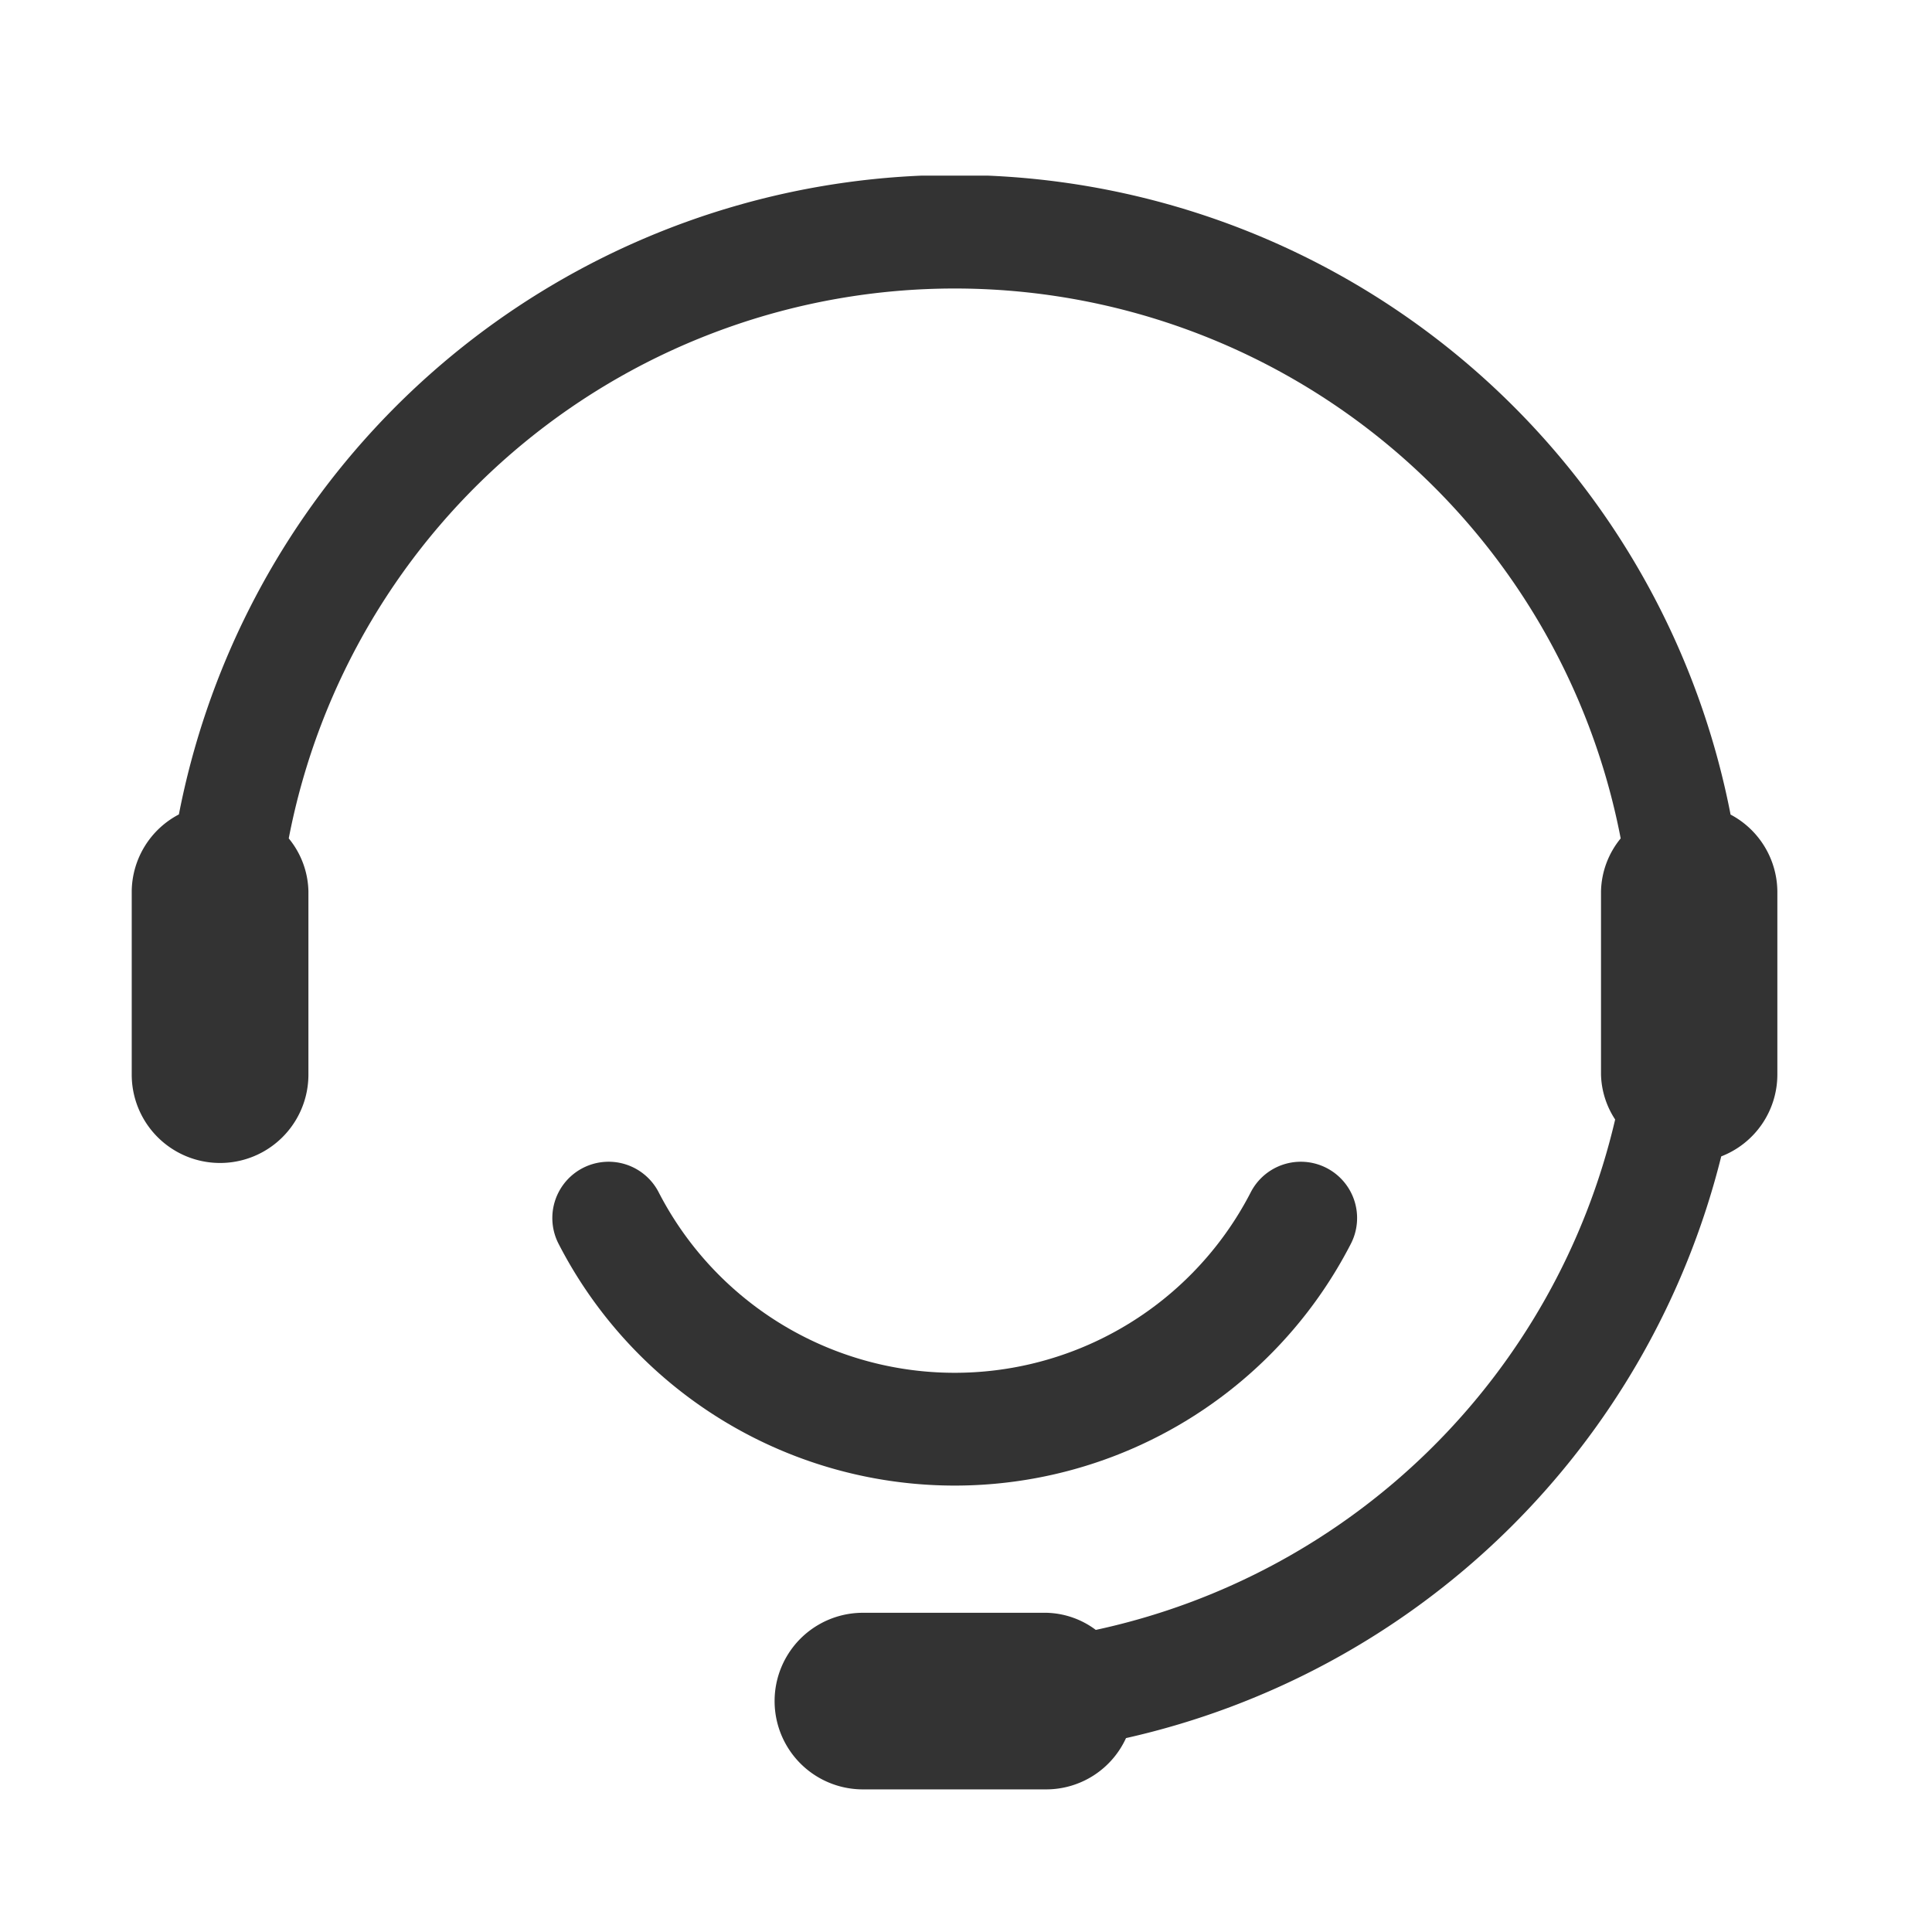 <svg xmlns="http://www.w3.org/2000/svg" xmlns:xlink="http://www.w3.org/1999/xlink" width="22" height="22" viewBox="0 0 22 22">
  <defs>
    <clipPath id="clip-path">
      <rect id="矩形_25562" data-name="矩形 25562" width="22" height="22" transform="translate(314.5 14)" fill="#fff" stroke="#707070" stroke-width="1" opacity="0.46"/>
    </clipPath>
    <clipPath id="clip-path-2">
      <rect id="矩形_25561" data-name="矩形 25561" width="18.742" height="18.377" transform="translate(0 0)" fill="none"/>
    </clipPath>
  </defs>
  <g id="custservice" transform="translate(-314.5 -14)" clip-path="url(#clip-path)">
    <g id="组_21853" data-name="组 21853" transform="translate(316 16)">
      <g id="组_21852" data-name="组 21852" clip-path="url(#clip-path-2)">
        <path id="路径_32245" data-name="路径 32245" d="M18.206,7.274a9,9,0,0,0-17.669,0A1,1,0,0,0,0,8.147v2.09a1.006,1.006,0,0,0,2.012,0V8.147a.981.981,0,0,0-.224-.6,7.723,7.723,0,0,1,15.167,0,.983.983,0,0,0-.224.6v2.09a.974.974,0,0,0,.161.511,7.747,7.747,0,0,1-5.914,5.812.974.974,0,0,0-.562-.195H8.326a1.005,1.005,0,0,0,0,2.011h2.09a1,1,0,0,0,.906-.584A9.025,9.025,0,0,0,18.1,11.168a1,1,0,0,0,.639-.931V8.147a1,1,0,0,0-.536-.873" fill="#333"/>
        <path id="路径_32246" data-name="路径 32246" d="M13.879,12.17a.64.64,0,0,0-1.133-.6,3.792,3.792,0,0,1-6.749,0,.64.64,0,0,0-1.133.6,5.072,5.072,0,0,0,9.015,0" fill="#333"/>
      </g>
    </g>
  </g>
</svg>
